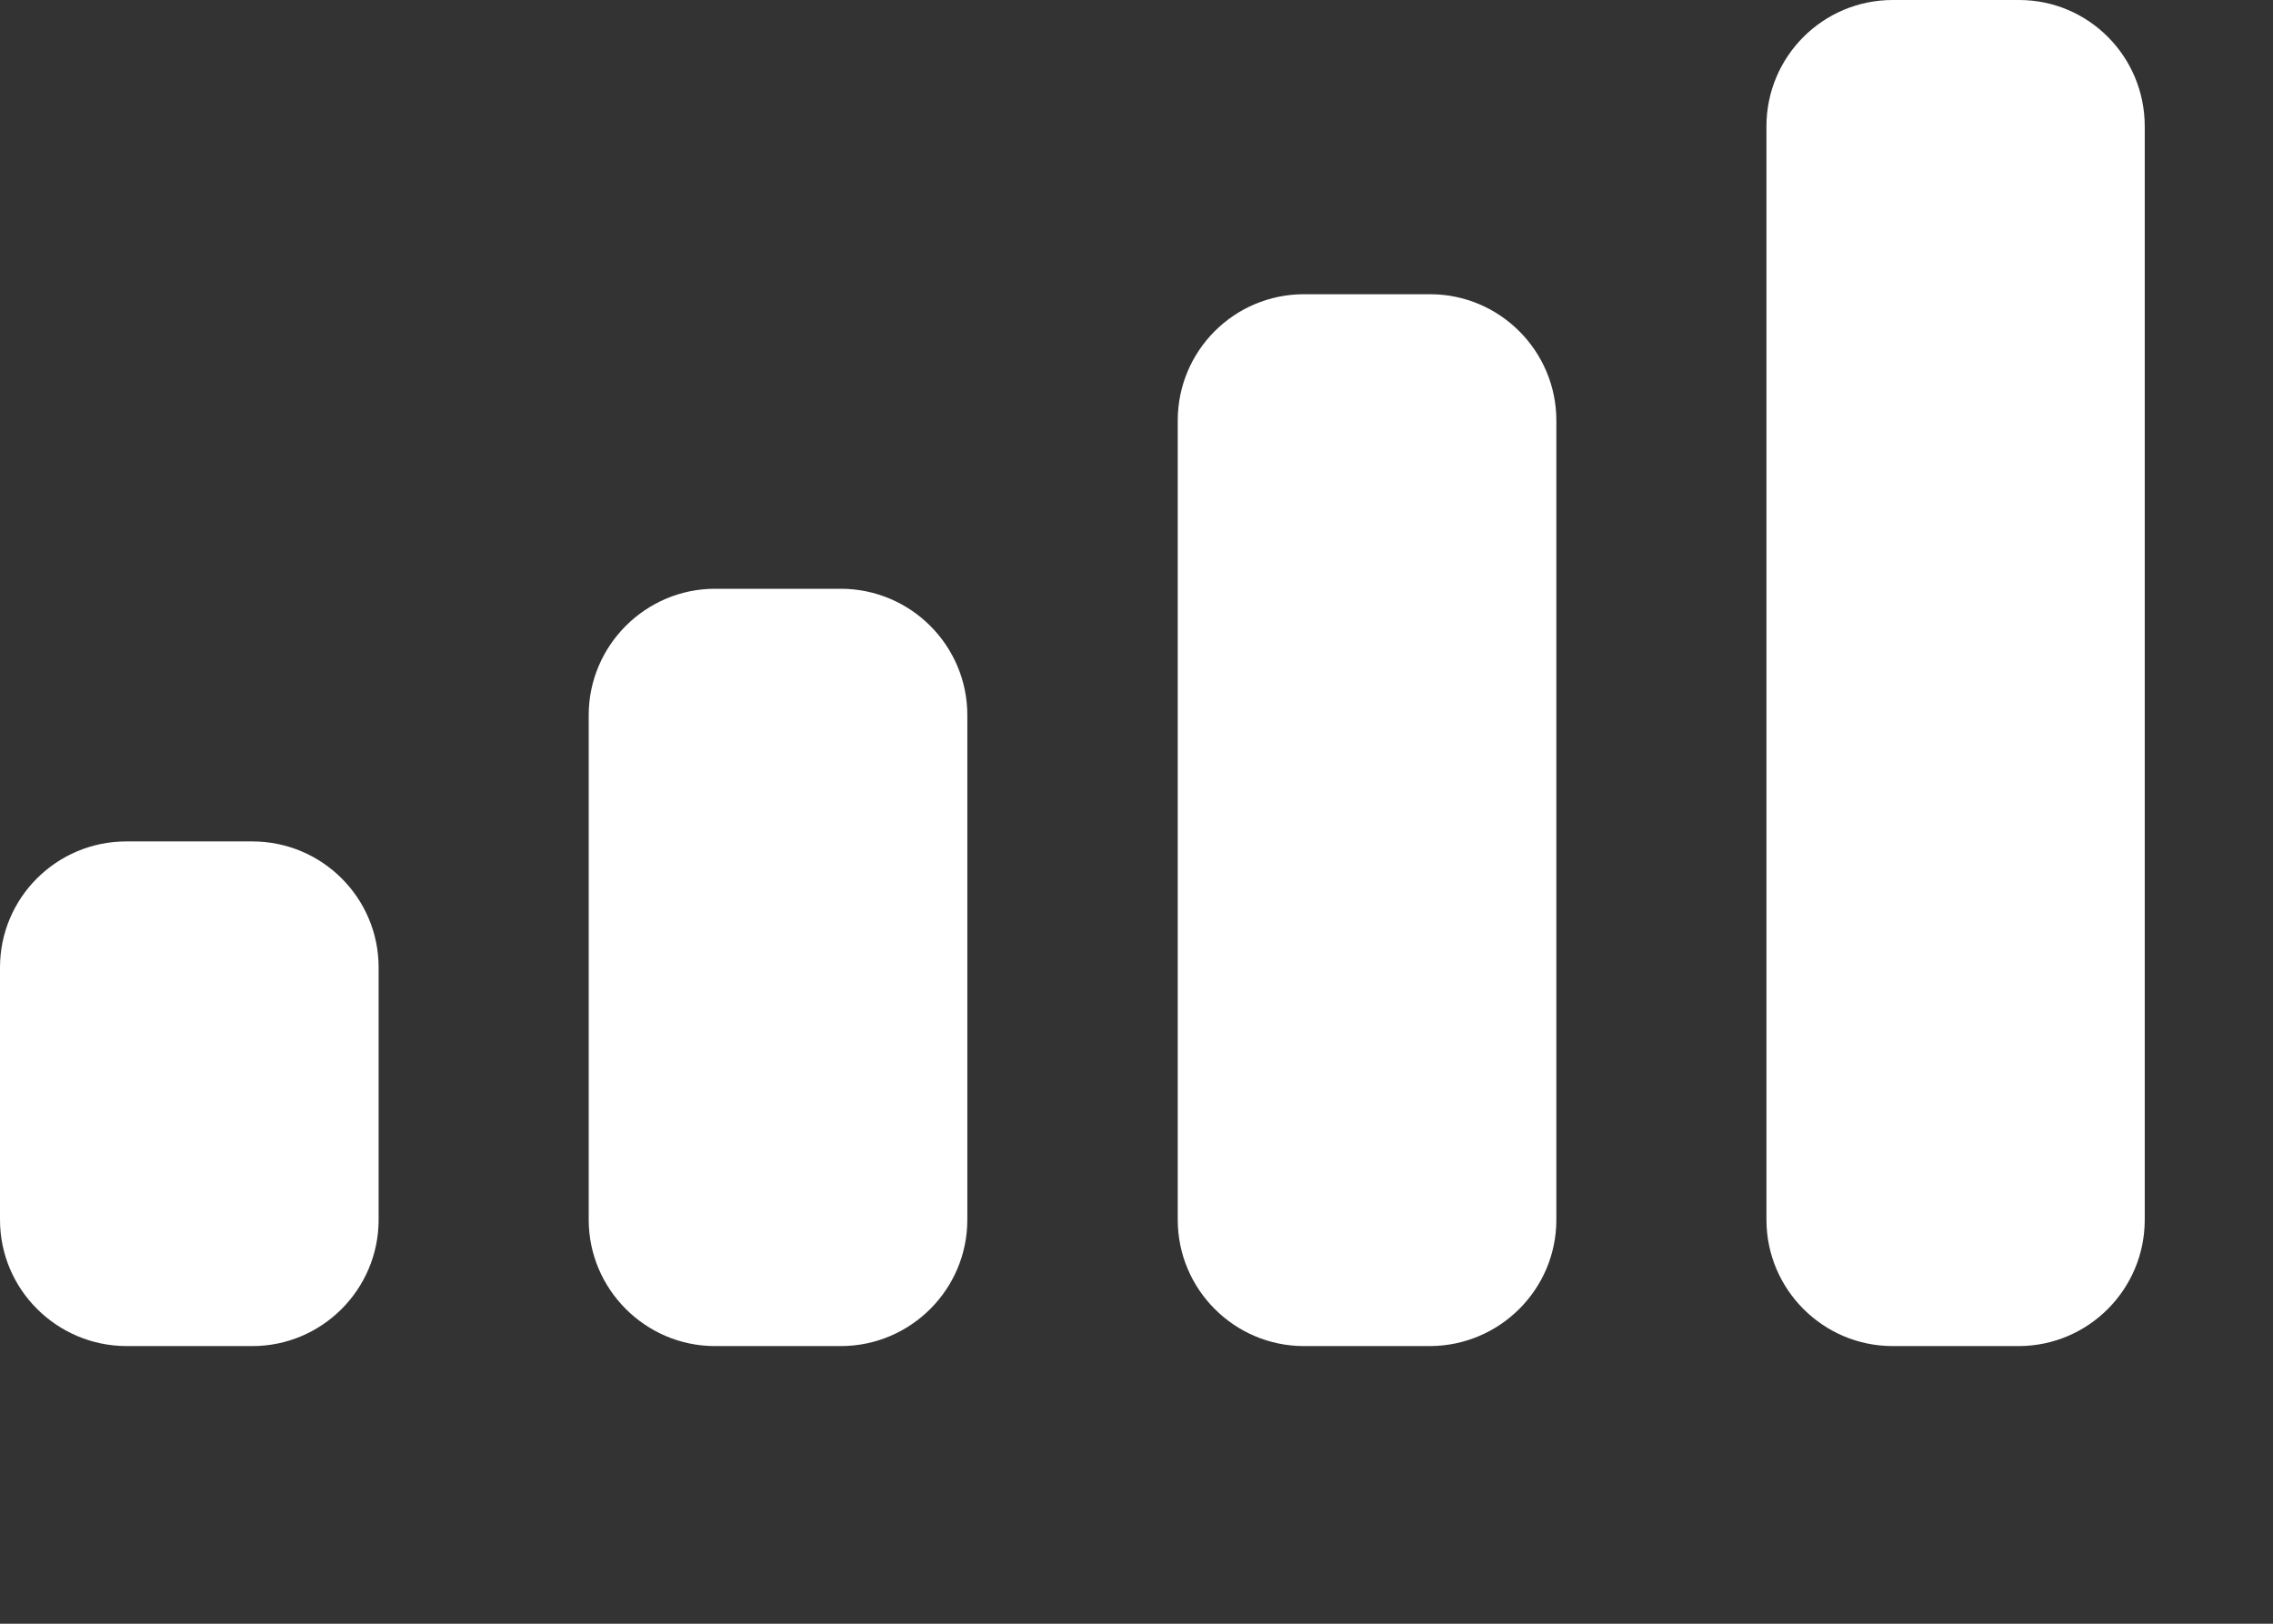 <?xml version="1.0" encoding="utf-8"?>
<svg xmlns="http://www.w3.org/2000/svg" fill="none" height="100%" overflow="visible" preserveAspectRatio="none" style="display: block;" viewBox="0 0 7 5" width="100%">
<rect x="0" y="0" width="7" height="5" fill="#333333" stroke="none"/>
<path d="M0.777 2.591C0.992 2.591 1.166 2.765 1.166 2.979V3.756C1.166 3.97 0.992 4.145 0.777 4.145H0.389C0.174 4.144 0 3.97 0 3.756V2.979C0 2.765 0.174 2.591 0.389 2.591H0.777ZM2.591 1.813C2.805 1.814 2.979 1.988 2.979 2.202V3.756C2.979 3.97 2.805 4.144 2.591 4.145H2.202C1.988 4.145 1.813 3.97 1.813 3.756V2.202C1.813 1.988 1.988 1.813 2.202 1.813H2.591ZM4.404 0.906C4.619 0.906 4.793 1.081 4.793 1.295V3.756C4.793 3.97 4.619 4.144 4.404 4.145H4.016C3.801 4.145 3.627 3.97 3.627 3.756V1.295C3.627 1.08 3.801 0.906 4.016 0.906H4.404ZM6.218 0C6.432 0 6.605 0.174 6.605 0.389V3.756C6.605 3.97 6.432 4.144 6.218 4.145H5.829C5.614 4.145 5.44 3.97 5.44 3.756V0.389C5.44 0.174 5.614 0 5.829 0H6.218Z" fill="white" id="Mobile Signal"/>
</svg>